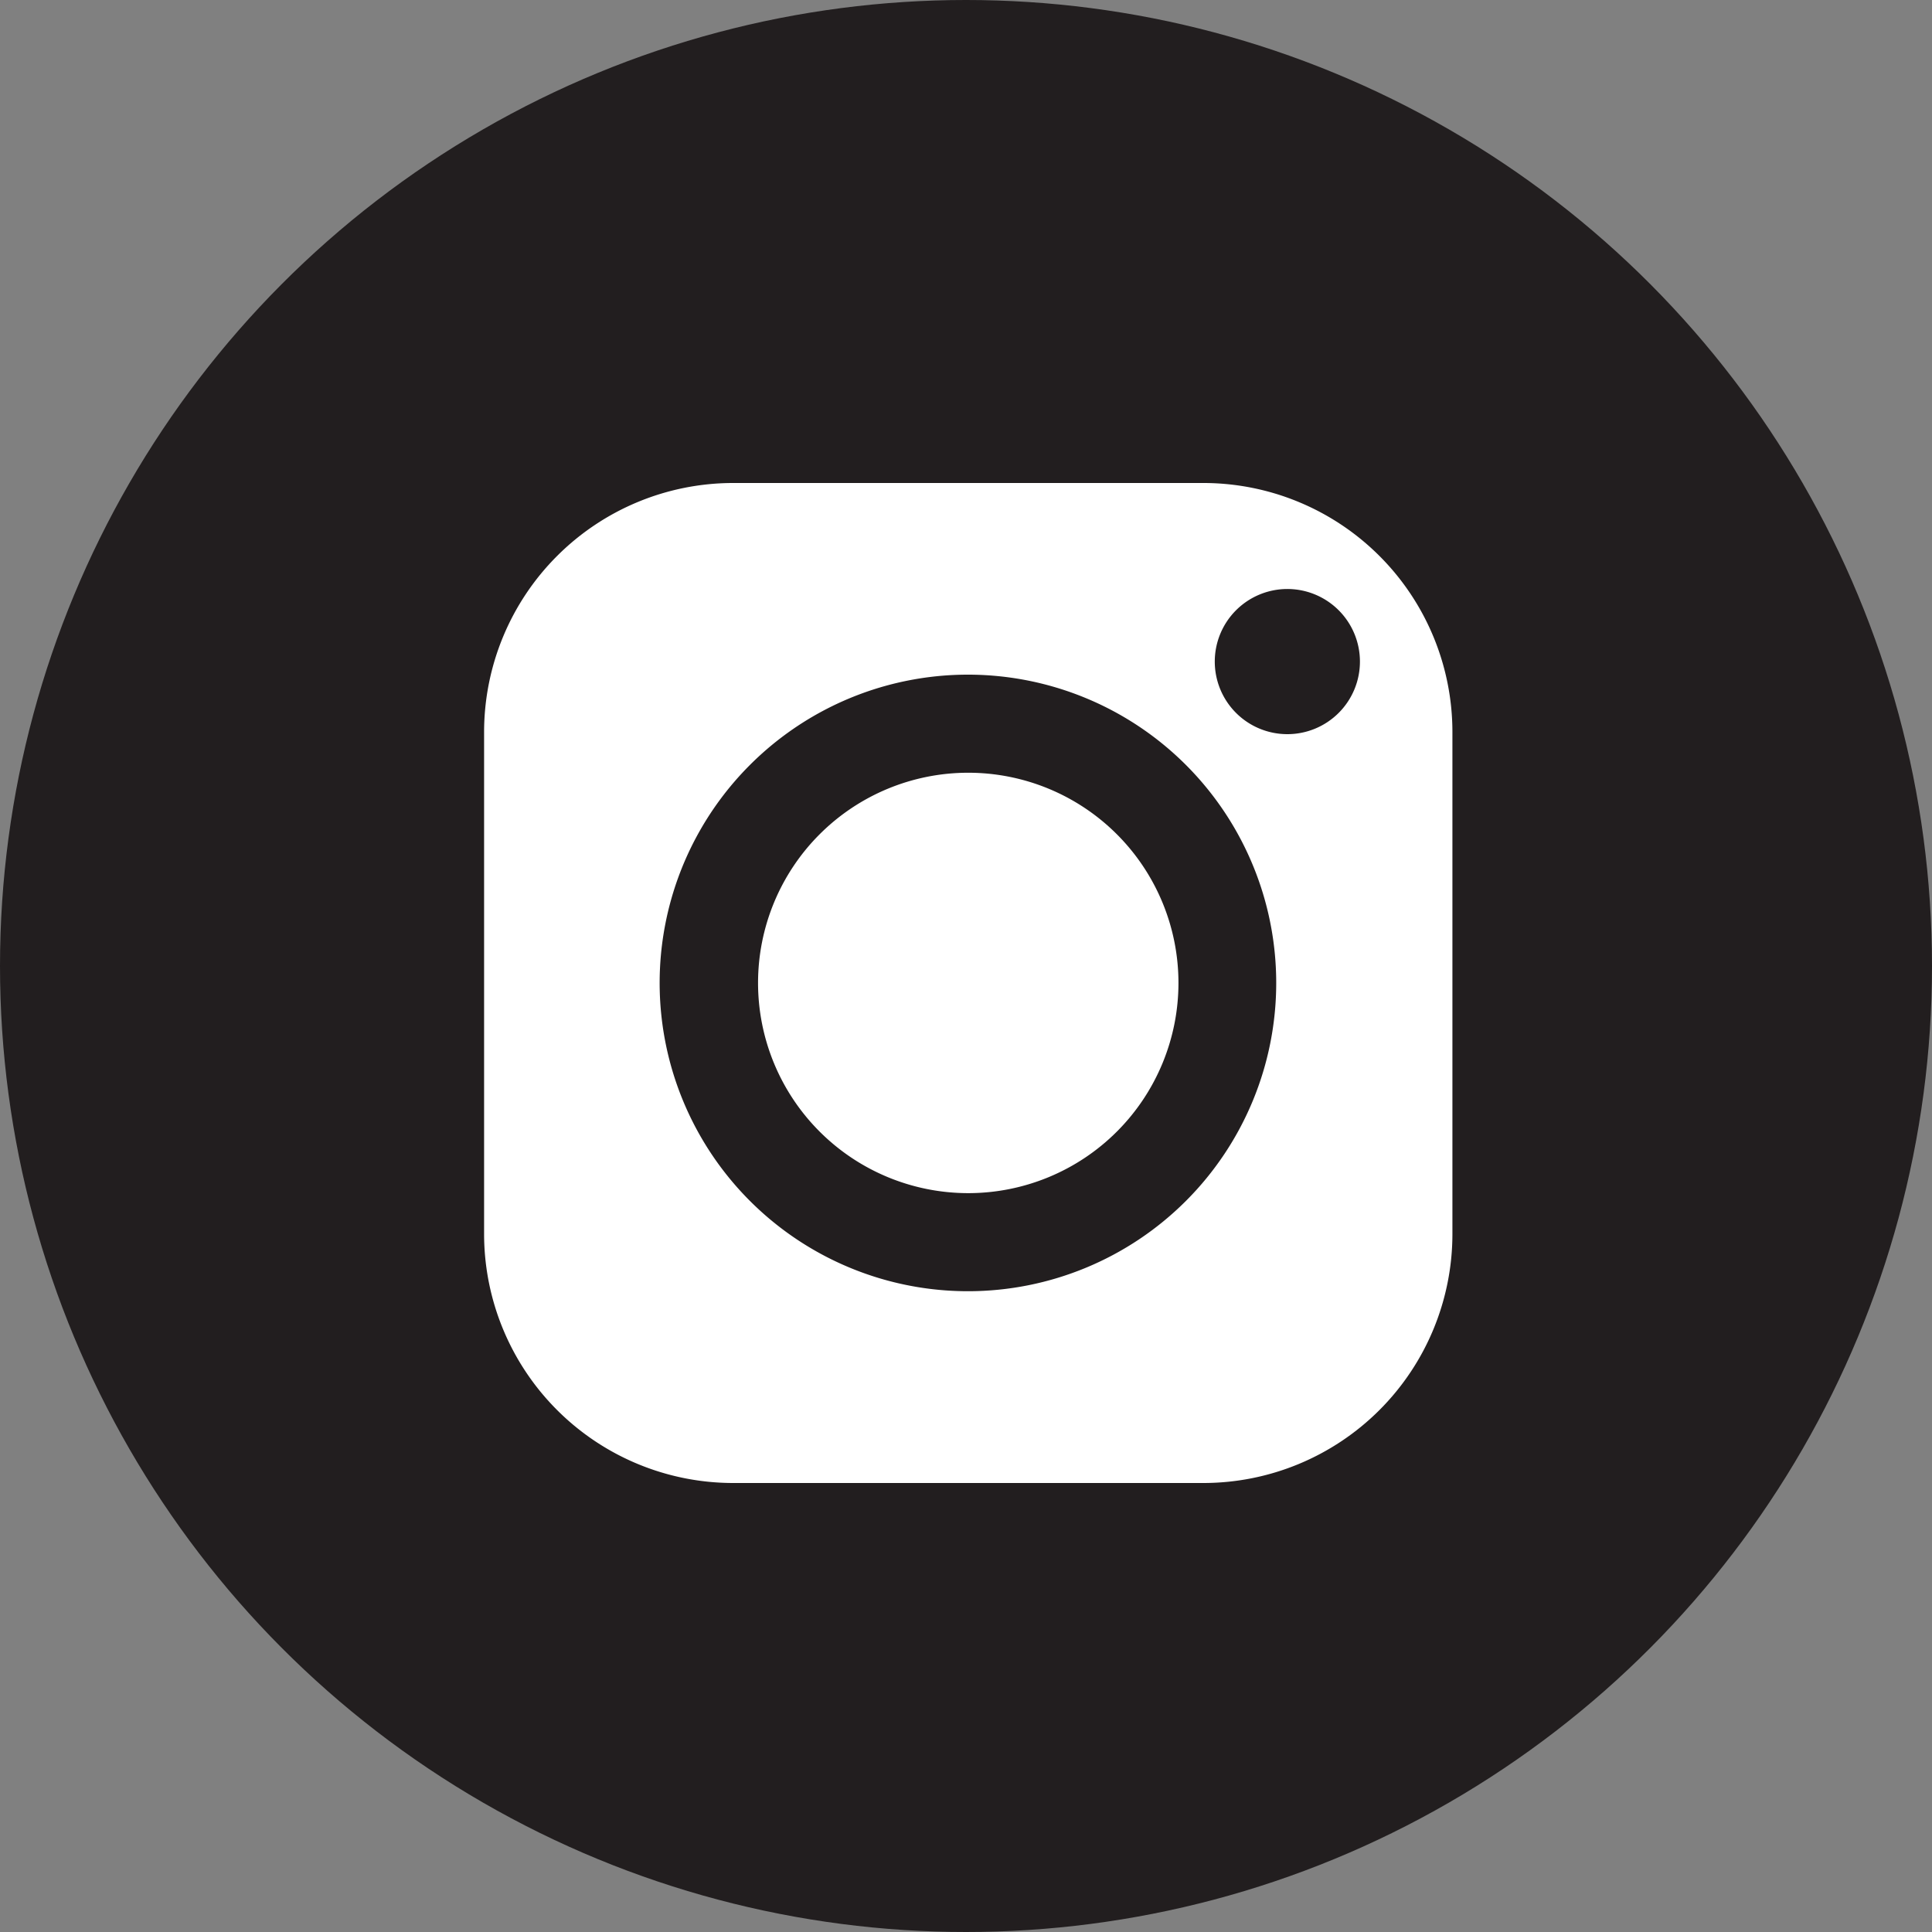 <svg xmlns="http://www.w3.org/2000/svg" xmlns:xlink="http://www.w3.org/1999/xlink" width="30" height="30" viewBox="0 0 30 30">
  <rect x="0" y="0" width="30" height="30" fill="#808080" stroke="none"/>
  <defs>
    <clipPath id="clip-path">
      <rect id="사각형_2575" data-name="사각형 2575" width="15.035" height="15.526" fill="none"/>
    </clipPath>
  </defs>
  <g id="sns-instagram" transform="translate(-1865 -110)">
    <circle id="타원_68" data-name="타원 68" cx="15" cy="15" r="15" transform="translate(1865 110)" fill="#221e1f"/>
    <g id="그룹_5660" data-name="그룹 5660" transform="translate(1872.517 117.5)">
      <g id="그룹_5650" data-name="그룹 5650" transform="translate(0 0)" clip-path="url(#clip-path)">
        <path id="패스_11078" data-name="패스 11078" d="M11.173,0H3.864A3.869,3.869,0,0,0,0,3.864v7.8a3.869,3.869,0,0,0,3.864,3.864h7.309a3.868,3.868,0,0,0,3.863-3.864v-7.8A3.868,3.868,0,0,0,11.173,0M7.518,12.55A4.787,4.787,0,1,1,12.3,7.763,4.787,4.787,0,0,1,7.518,12.55M12.469,3.9A1.127,1.127,0,1,1,13.6,2.769,1.127,1.127,0,0,1,12.469,3.9" transform="translate(0 0)" fill="#fff"/>
        <path id="패스_11079" data-name="패스 11079" d="M7.244,4.209a3.264,3.264,0,1,0,3.264,3.264A3.264,3.264,0,0,0,7.244,4.209" transform="translate(0.274 0.29)" fill="#fff"/>
      </g>
    </g>
  </g>
</svg>
